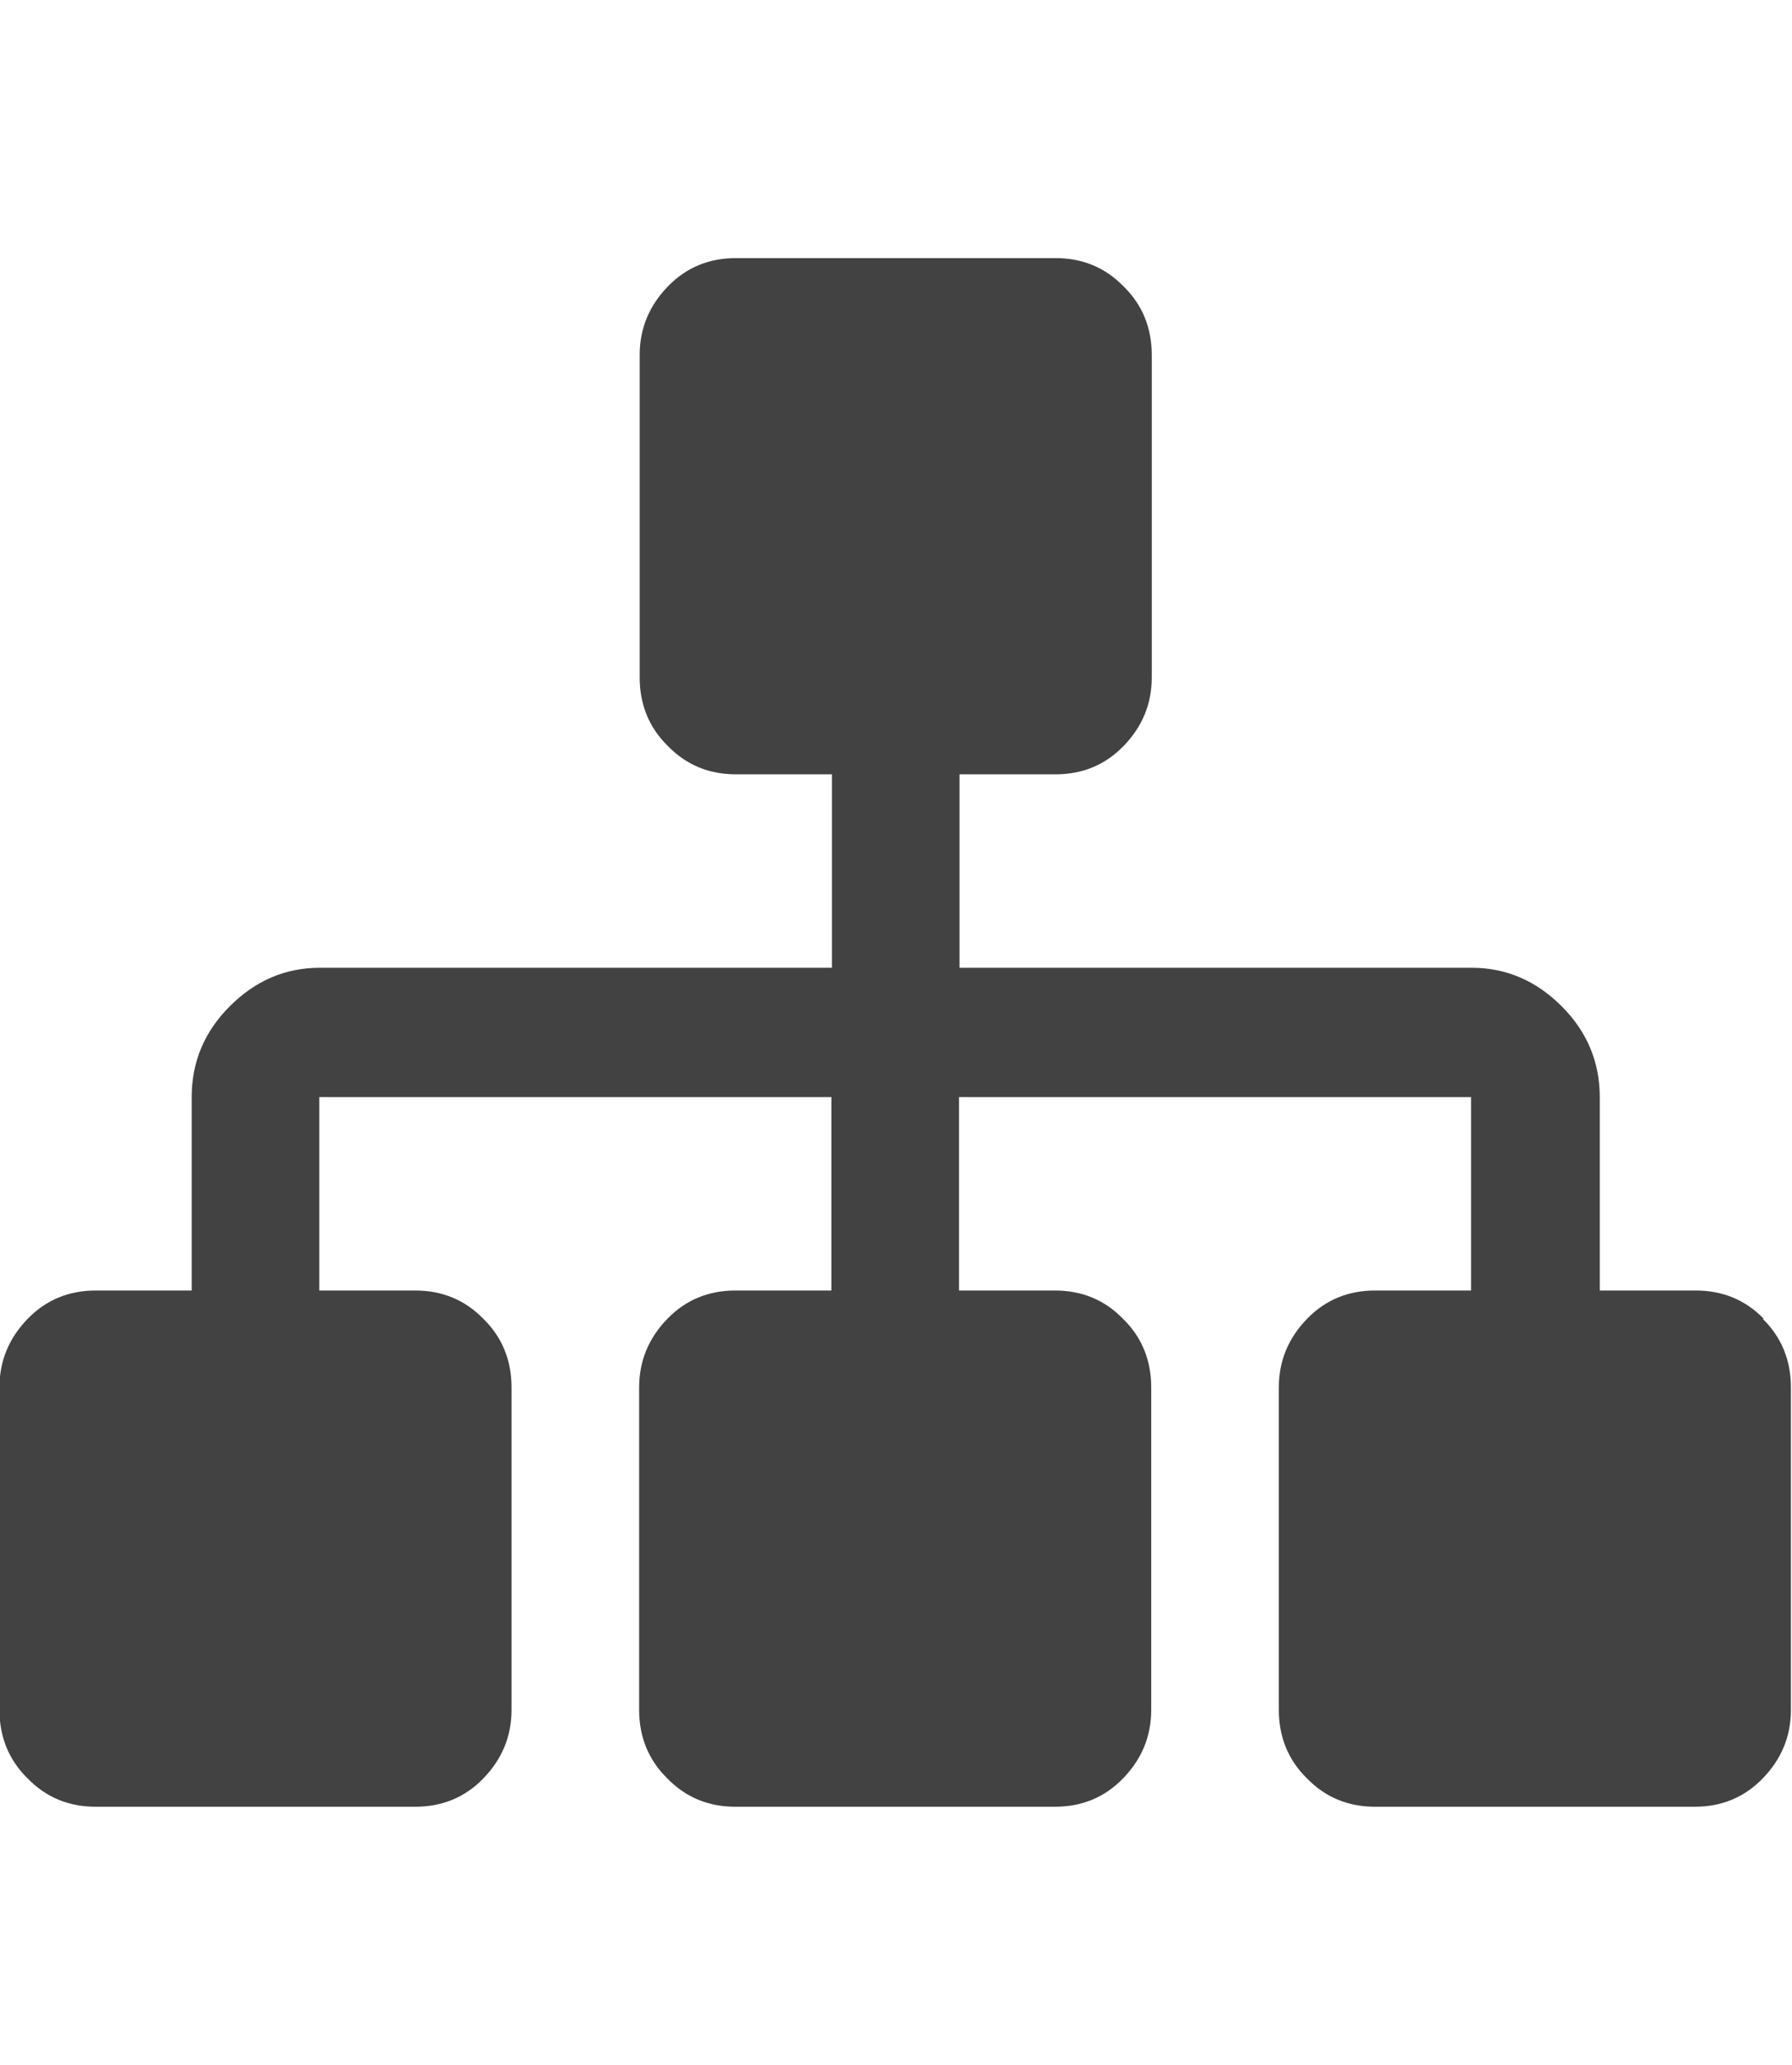 <svg xmlns="http://www.w3.org/2000/svg" viewBox="0 0 33 38" width="33" height="38">
	<style>
		tspan { white-space:pre }
		.shp0 { fill: #424242 } 
	</style>
	<path id="Layer" class="shp0" d="M32.48,24.27c-0.34,-0.35 -0.76,-0.52 -1.25,-0.52h-1.77v-3.56c0,-0.64 -0.23,-1.2 -0.7,-1.67c-0.47,-0.47 -1.02,-0.71 -1.66,-0.71h-9.43v-3.56h1.77c0.49,0 0.91,-0.17 1.25,-0.52c0.34,-0.35 0.52,-0.77 0.52,-1.26v-5.94c0,-0.49 -0.17,-0.92 -0.52,-1.26c-0.34,-0.35 -0.76,-0.52 -1.25,-0.52h-5.89c-0.49,0 -0.91,0.17 -1.25,0.52c-0.34,0.35 -0.52,0.77 -0.52,1.26v5.94c0,0.49 0.17,0.92 0.52,1.26c0.34,0.35 0.76,0.52 1.25,0.52h1.77v3.56h-9.43c-0.64,0 -1.19,0.24 -1.66,0.71c-0.47,0.47 -0.7,1.03 -0.7,1.67v3.56h-1.77c-0.49,0 -0.91,0.17 -1.25,0.52c-0.34,0.35 -0.52,0.77 -0.52,1.26v5.94c0,0.49 0.17,0.92 0.52,1.26c0.34,0.35 0.76,0.52 1.25,0.52h5.89c0.49,0 0.91,-0.17 1.25,-0.52c0.34,-0.35 0.52,-0.77 0.52,-1.26v-5.94c0,-0.49 -0.17,-0.92 -0.52,-1.26c-0.34,-0.35 -0.76,-0.52 -1.25,-0.52h-1.77v-3.56h9.43v3.56h-1.77c-0.49,0 -0.91,0.17 -1.25,0.52c-0.34,0.35 -0.52,0.77 -0.52,1.26v5.94c0,0.49 0.17,0.92 0.52,1.26c0.34,0.35 0.76,0.52 1.25,0.52h5.89c0.49,0 0.91,-0.17 1.25,-0.52c0.34,-0.35 0.52,-0.77 0.52,-1.26v-5.94c0,-0.49 -0.17,-0.92 -0.52,-1.26c-0.34,-0.35 -0.76,-0.52 -1.25,-0.52h-1.77v-3.56h9.43v3.56h-1.77c-0.49,0 -0.91,0.17 -1.25,0.52c-0.34,0.35 -0.52,0.77 -0.52,1.26v5.94c0,0.49 0.17,0.92 0.52,1.26c0.34,0.35 0.76,0.52 1.25,0.52h5.89c0.49,0 0.91,-0.17 1.25,-0.52c0.34,-0.35 0.52,-0.77 0.52,-1.26v-5.94c0,-0.49 -0.17,-0.92 -0.52,-1.26z" />
</svg>